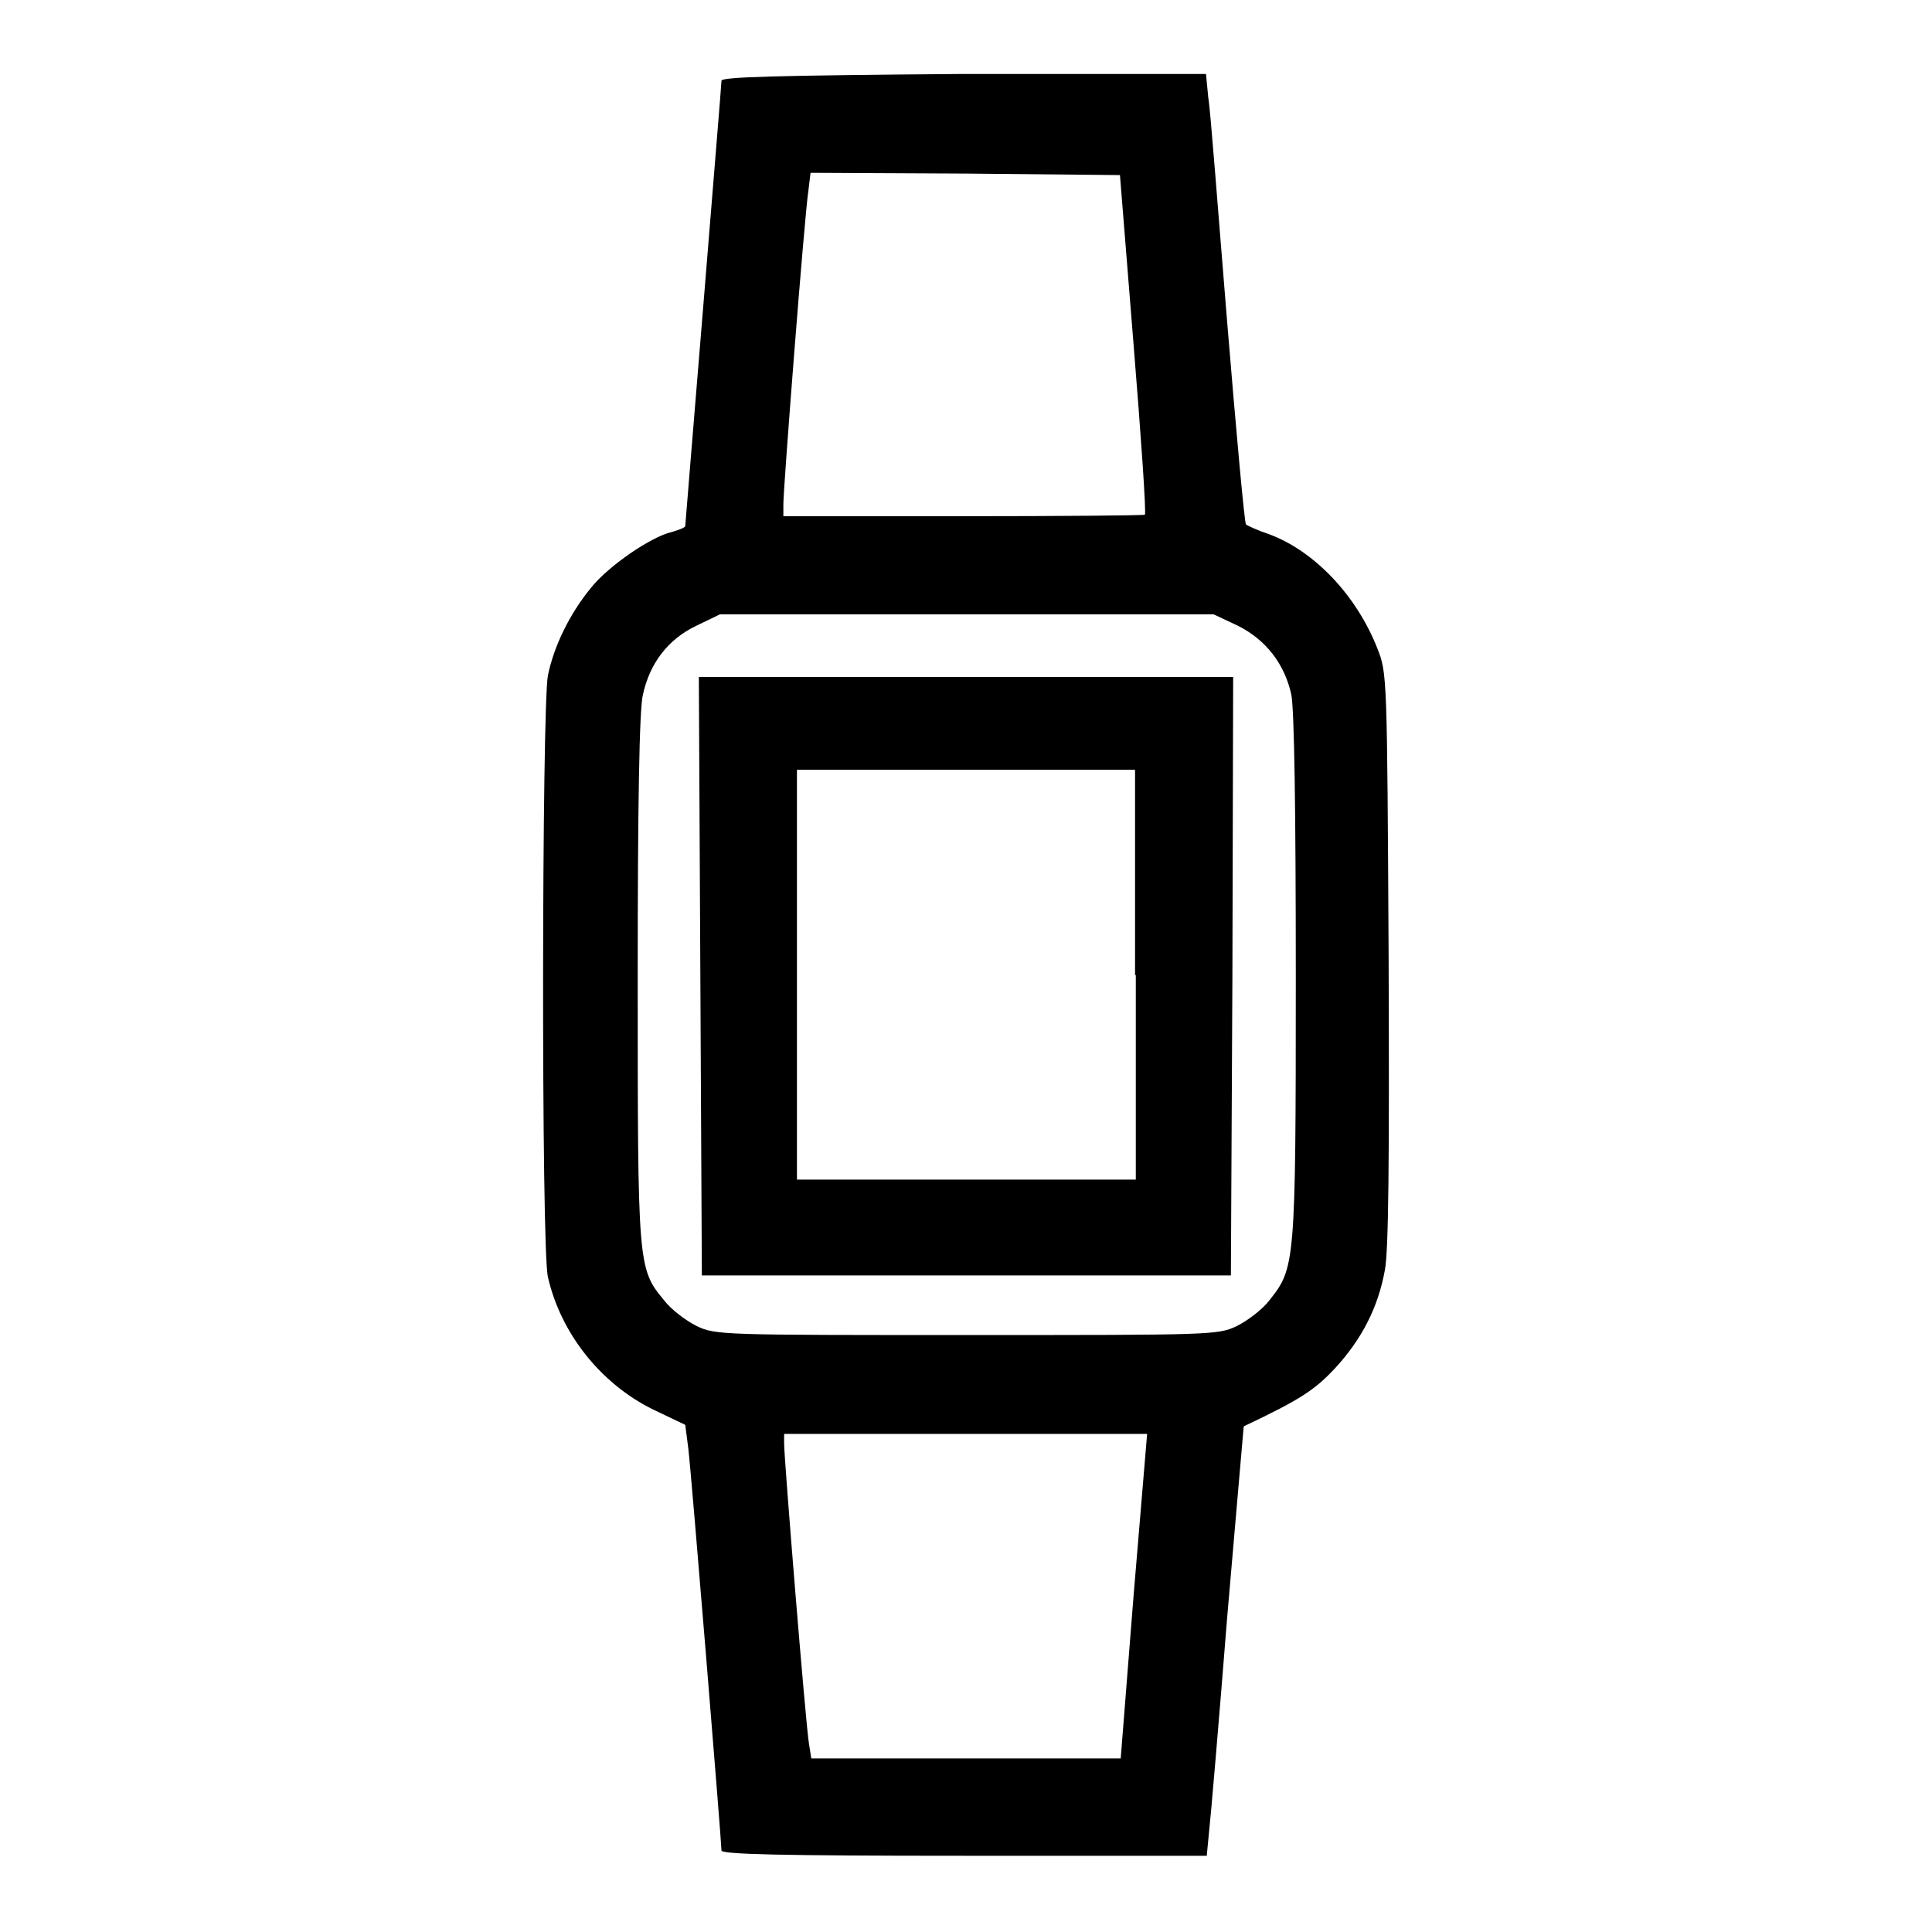 <?xml version="1.0" encoding="utf-8"?>
<!-- Svg Vector Icons : http://www.onlinewebfonts.com/icon -->
<!DOCTYPE svg PUBLIC "-//W3C//DTD SVG 1.1//EN" "http://www.w3.org/Graphics/SVG/1.1/DTD/svg11.dtd">
<svg version="1.1" xmlns="http://www.w3.org/2000/svg" xmlns:xlink="http://www.w3.org/1999/xlink" x="0px" y="0px" viewBox="0 0 256 256" enable-background="new 0 0 256 256" xml:space="preserve">
<g><g><g><path fill="#000000" d="M95.6,10.7c0,0.4-1.1,13.7-2.4,29.7c-1.3,15.9-2.4,29.1-2.4,29.3c0,0.2-0.8,0.5-1.8,0.8c-2.7,0.6-8.4,4.5-10.7,7.4c-2.8,3.4-4.9,7.7-5.7,11.6c-0.8,4.1-0.9,75.9,0,79.7c1.7,7.5,7,14.1,13.8,17.5l4.4,2.1l0.4,3.1c0.4,3.2,4.4,52.2,4.4,53.3c0,0.5,7.7,0.7,32.1,0.7h32.2l0.3-3.1c0.2-1.7,1.3-14.5,2.4-28.4c1.2-14,2.2-25.4,2.2-25.4c7.4-3.5,9.4-4.8,12.1-7.7c3.5-3.8,5.7-8,6.6-13c0.5-2.5,0.6-14.5,0.5-41.3c-0.2-37.7-0.2-37.8-1.5-41.1c-2.8-7.1-8.4-12.9-14.3-15.1c-1.5-0.5-2.8-1.1-3.1-1.3c-0.2-0.2-1.3-12.3-2.5-26.9c-1.2-14.6-2.2-28-2.5-29.7l-0.3-3.1h-32.2C102.4,10,95.6,10.2,95.6,10.7z M150.2,45.6c1,12.3,1.7,22.4,1.5,22.6c-0.1,0.1-11,0.2-24.1,0.2h-23.8v-1.6c0-2.2,2.8-38.2,3.3-41.4l0.3-2.5l20.5,0.1l20.5,0.2L150.2,45.6z M164,82.9c3.8,1.9,6.2,5.1,7.1,9.1c0.4,1.9,0.6,15.2,0.6,37.6c0,38.1-0.1,38.4-3.5,42.7c-0.9,1.2-2.9,2.7-4.3,3.4c-2.5,1.2-3.3,1.2-35.8,1.2s-33.3,0-35.8-1.2c-1.4-0.7-3.4-2.2-4.3-3.4c-3.5-4.2-3.5-4.6-3.5-42.7c0-22.5,0.2-35.8,0.7-37.6c0.9-4.1,3.3-7.3,7.1-9.1l3.1-1.5H128h32.8L164,82.9z M150.2,211.5l-1.7,21.5h-20.5h-20.5l-0.3-1.9c-0.4-2.1-3.3-37.8-3.3-39.8V190h24.1h24L150.2,211.5z"/><path fill="#000000" d="M92.8,129.3l0.2,39.7H128h35.1l0.2-39.7l0.1-39.6H128H92.6L92.8,129.3z M150.5,129.2v27.1H128h-22.4v-27.1V102H128h22.4V129.2z"/></g></g></g>
</svg>